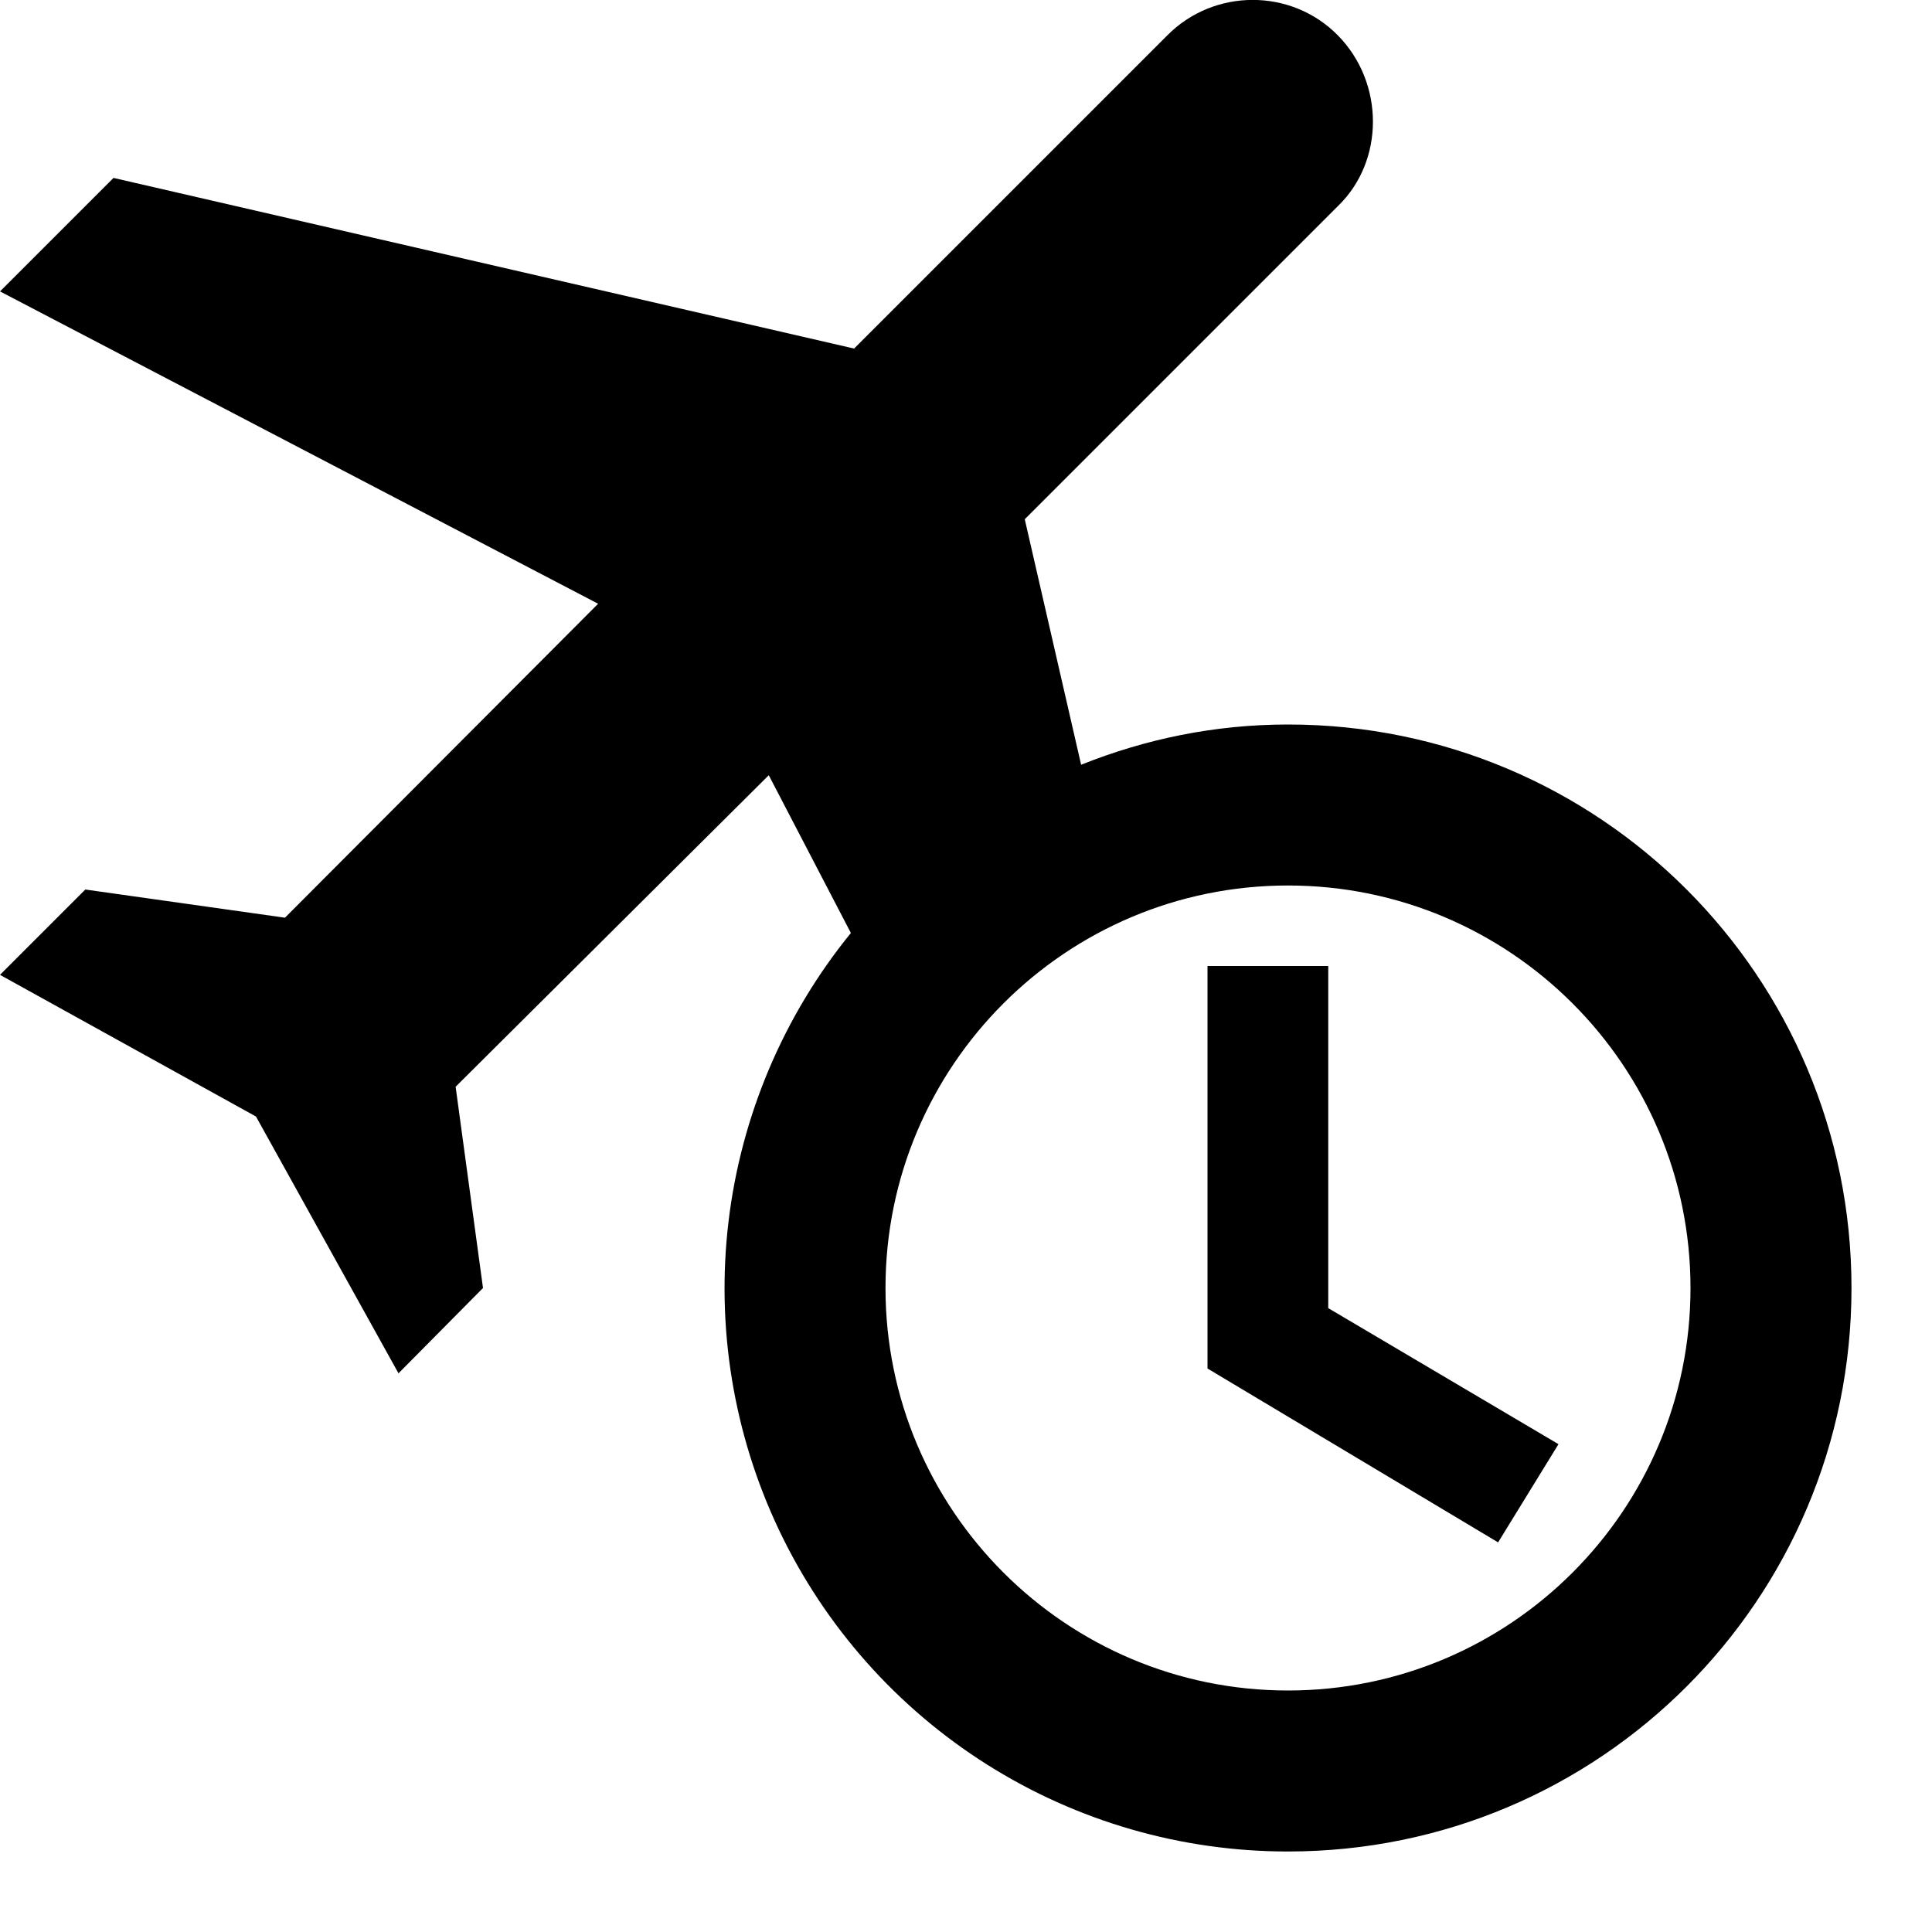 <svg width="82" height="82" viewBox="0 0 82 82" fill="none" xmlns="http://www.w3.org/2000/svg">
<g clip-path="url(#clip0_535_5728)">
<path d="M54.667 30.75C51.557 30.75 48.619 31.365 45.886 32.458L43.494 22.038L56.785 8.747C58.767 6.833 58.767 3.519 56.785 1.503C54.803 -0.512 51.523 -0.499 49.542 1.503L36.251 14.794L4.817 7.551L0 12.368L25.386 25.625L12.095 38.95L3.622 37.754L0 41.376L10.865 47.389L16.913 58.288L20.5 54.667L19.338 46.125L32.629 32.903L36.114 39.599C33.261 43.105 31.461 47.348 30.922 51.836C30.384 56.324 31.129 60.872 33.071 64.954C35.014 69.035 38.074 72.482 41.896 74.895C45.718 77.307 50.147 78.586 54.667 78.583C67.889 78.583 78.583 67.889 78.583 54.667C78.583 41.444 67.889 30.75 54.667 30.75ZM54.667 71.75C45.237 71.75 37.583 64.097 37.583 54.667C37.583 45.237 45.237 37.583 54.667 37.583C64.097 37.583 71.75 45.237 71.75 54.667C71.75 64.097 64.097 71.75 54.667 71.75ZM56.375 55.521V41H51.25V58.083L63.584 65.463L66.147 61.295L56.375 55.521Z" fill="black"/>
</g>
<defs>
<clipPath id="clip0_535_5728">
<rect width="82" height="82" fill="white"/>
</clipPath>
</defs>
</svg>
